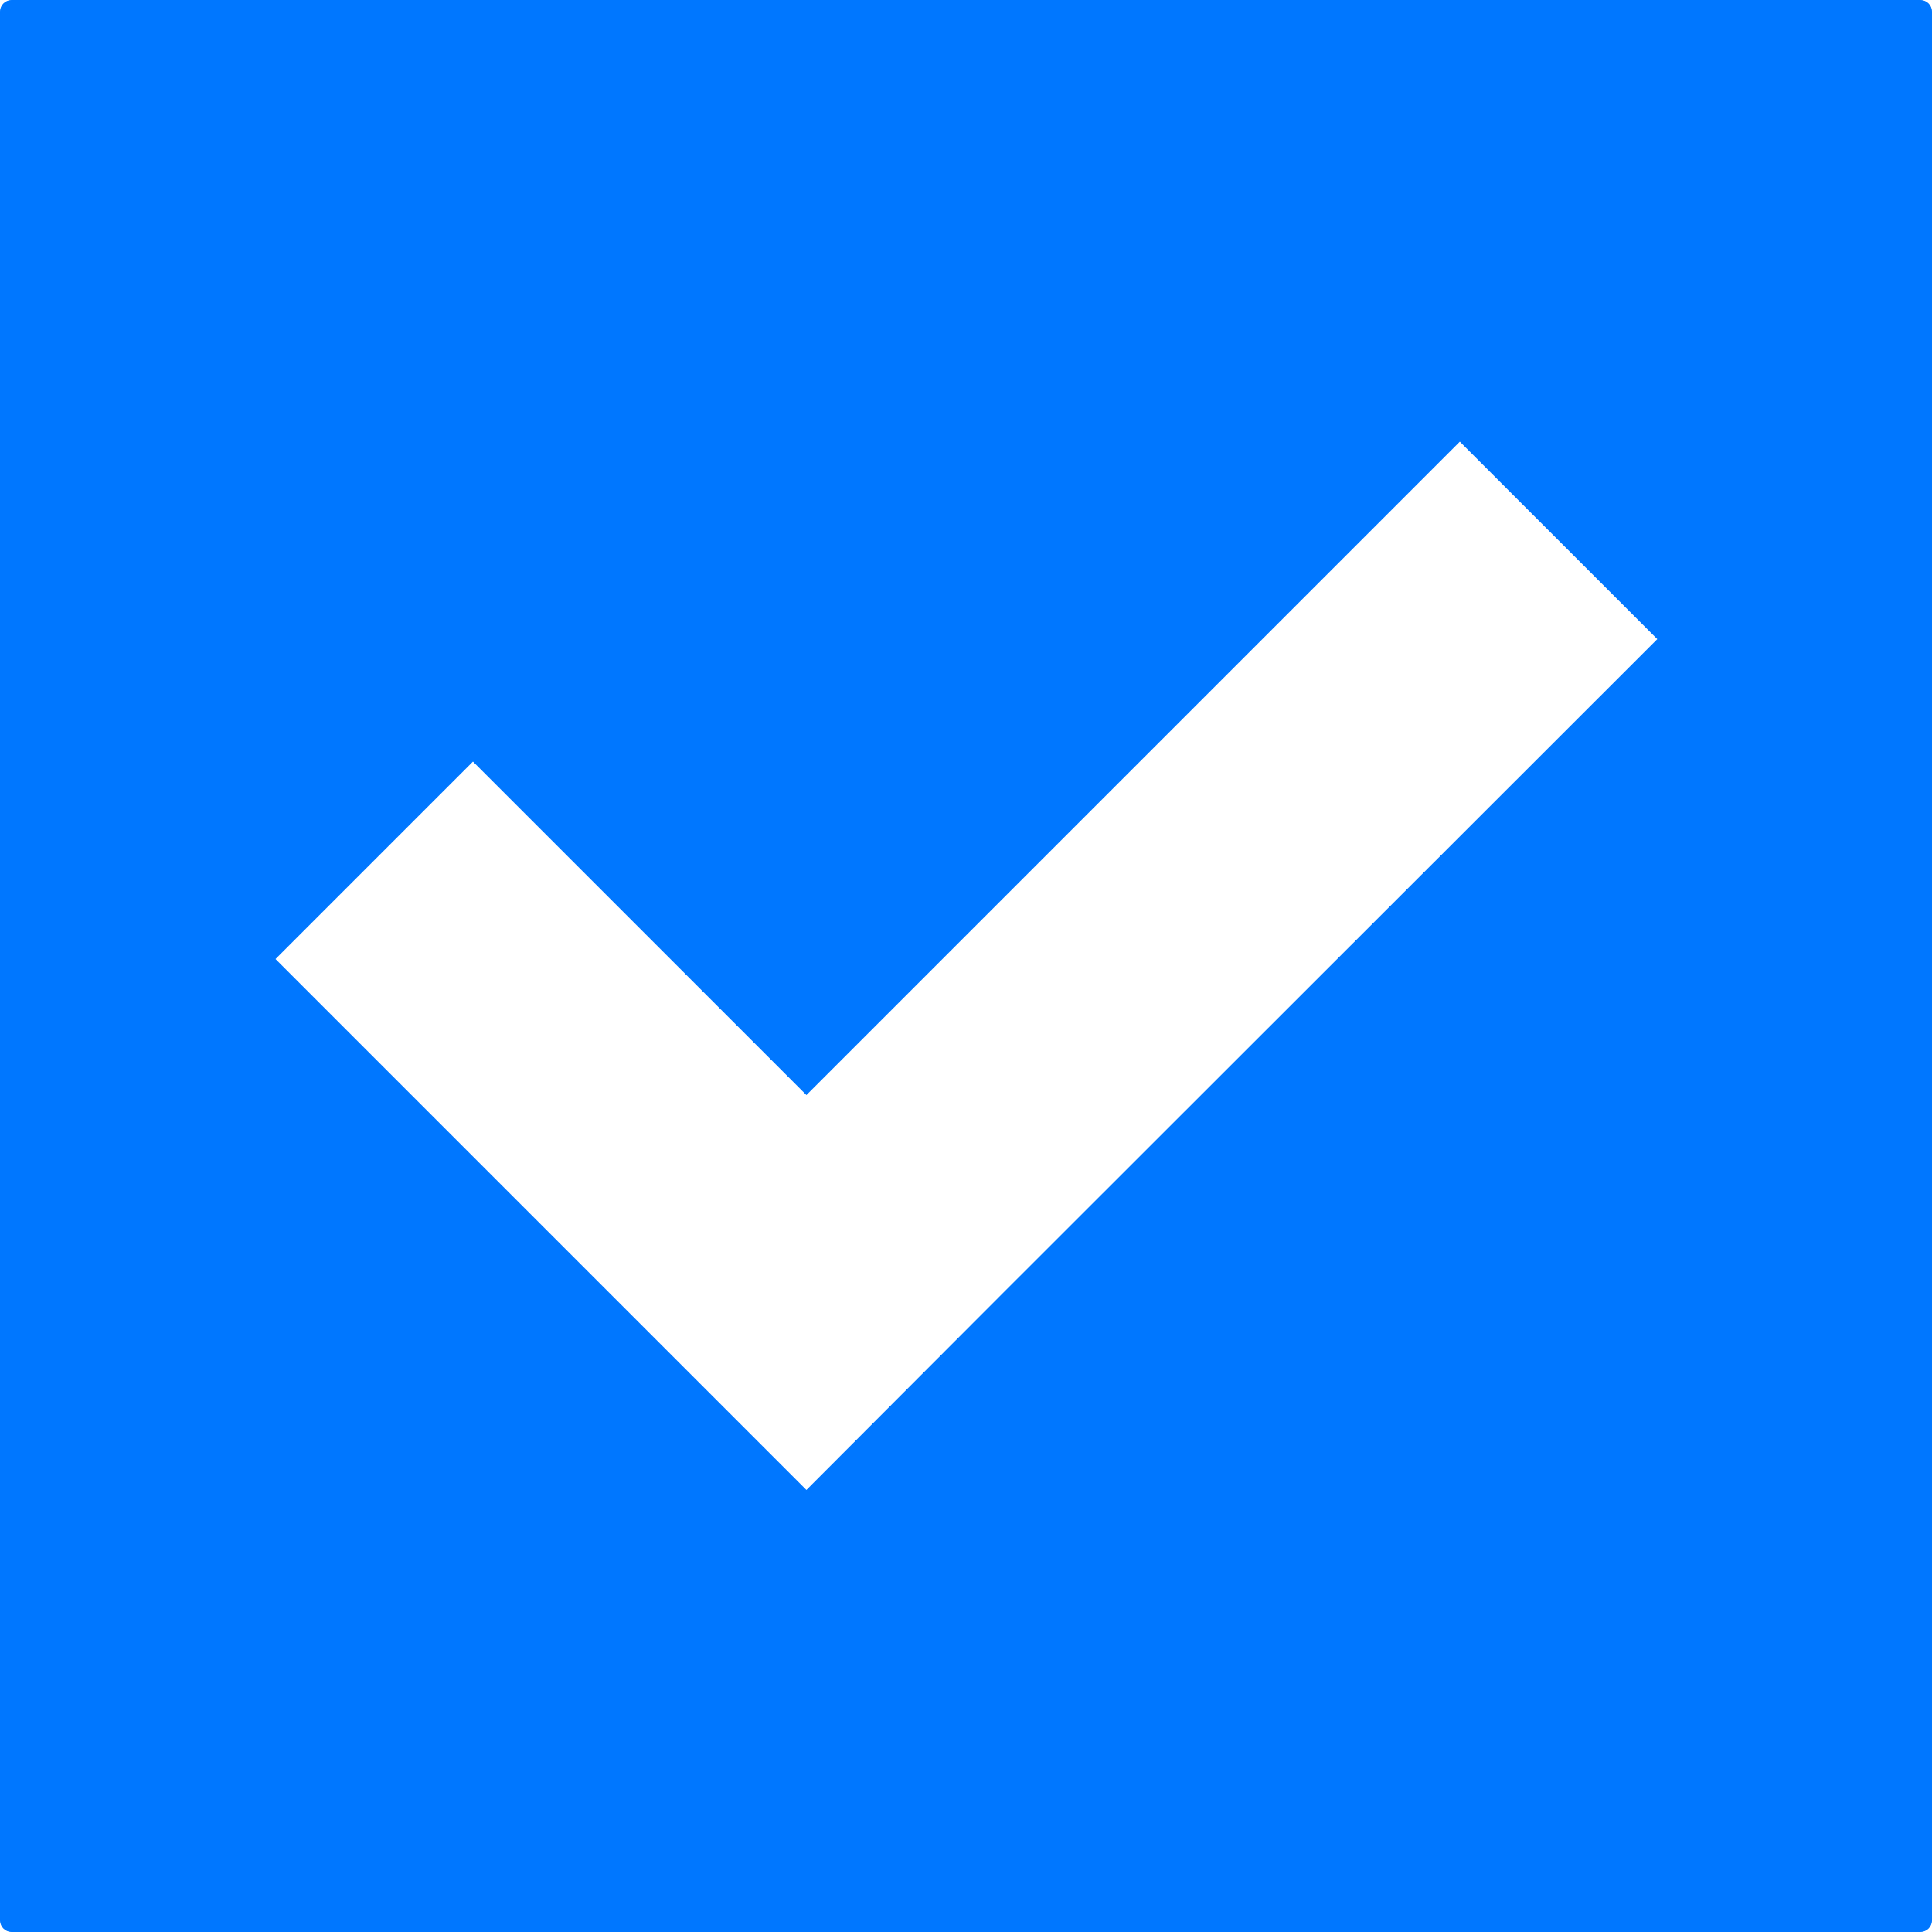 <svg xmlns="http://www.w3.org/2000/svg" xmlns:xlink="http://www.w3.org/1999/xlink" width="500" zoomAndPan="magnify" viewBox="0 0 375 375" height="500" preserveAspectRatio="xMidYMid meet" version="1.2"><defs><clipPath id="09b7ddede0"><path d="M 0 2.25 L 0 372.75 C 0 373.992 1.008 375 2.25 375 L 372.75 375 C 373.992 375 375 373.992 375 372.75 L 375 2.25 C 375 1.008 373.992 0 372.75 0 L 2.25 0 C 1.008 0 0 1.008 0 2.25 Z M 0 2.25 "/></clipPath><clipPath id="aeaee2ce04"><path d="M 53 85 L 322 85 L 322 290 L 53 290 Z M 53 85 "/></clipPath><clipPath id="be87a79876"><path d="M 0 2.25 L 0 372.75 C 0 373.992 1.008 375 2.25 375 L 372.75 375 C 373.992 375 375 373.992 375 372.75 L 375 2.25 C 375 1.008 373.992 0 372.75 0 L 2.25 0 C 1.008 0 0 1.008 0 2.25 Z M 0 2.25 "/></clipPath></defs><g id="c775f948bd"><rect x="0" width="375" y="0" height="375" style="fill:#ffffff;fill-opacity:1;stroke:none;"/><rect x="0" width="375" y="0" height="375" style="fill:#ffffff;fill-opacity:1;stroke:none;"/><g clip-rule="nonzero" clip-path="url(#09b7ddede0)"><rect x="0" width="375" y="0" height="375" style="fill:#0077ff;fill-opacity:1;stroke:none;"/></g><g clip-rule="nonzero" clip-path="url(#aeaee2ce04)"><g clip-rule="nonzero" clip-path="url(#be87a79876)"><path style=" stroke:none;fill-rule:nonzero;fill:#ffffff;fill-opacity:1;" d="M 194.773 250.875 L 156.523 289.199 L 118.199 250.875 L 53.477 186.148 L 91.801 147.824 L 156.523 212.551 L 283.352 85.727 L 321.676 124.051 Z M 194.773 250.875 "/></g></g></g></svg>